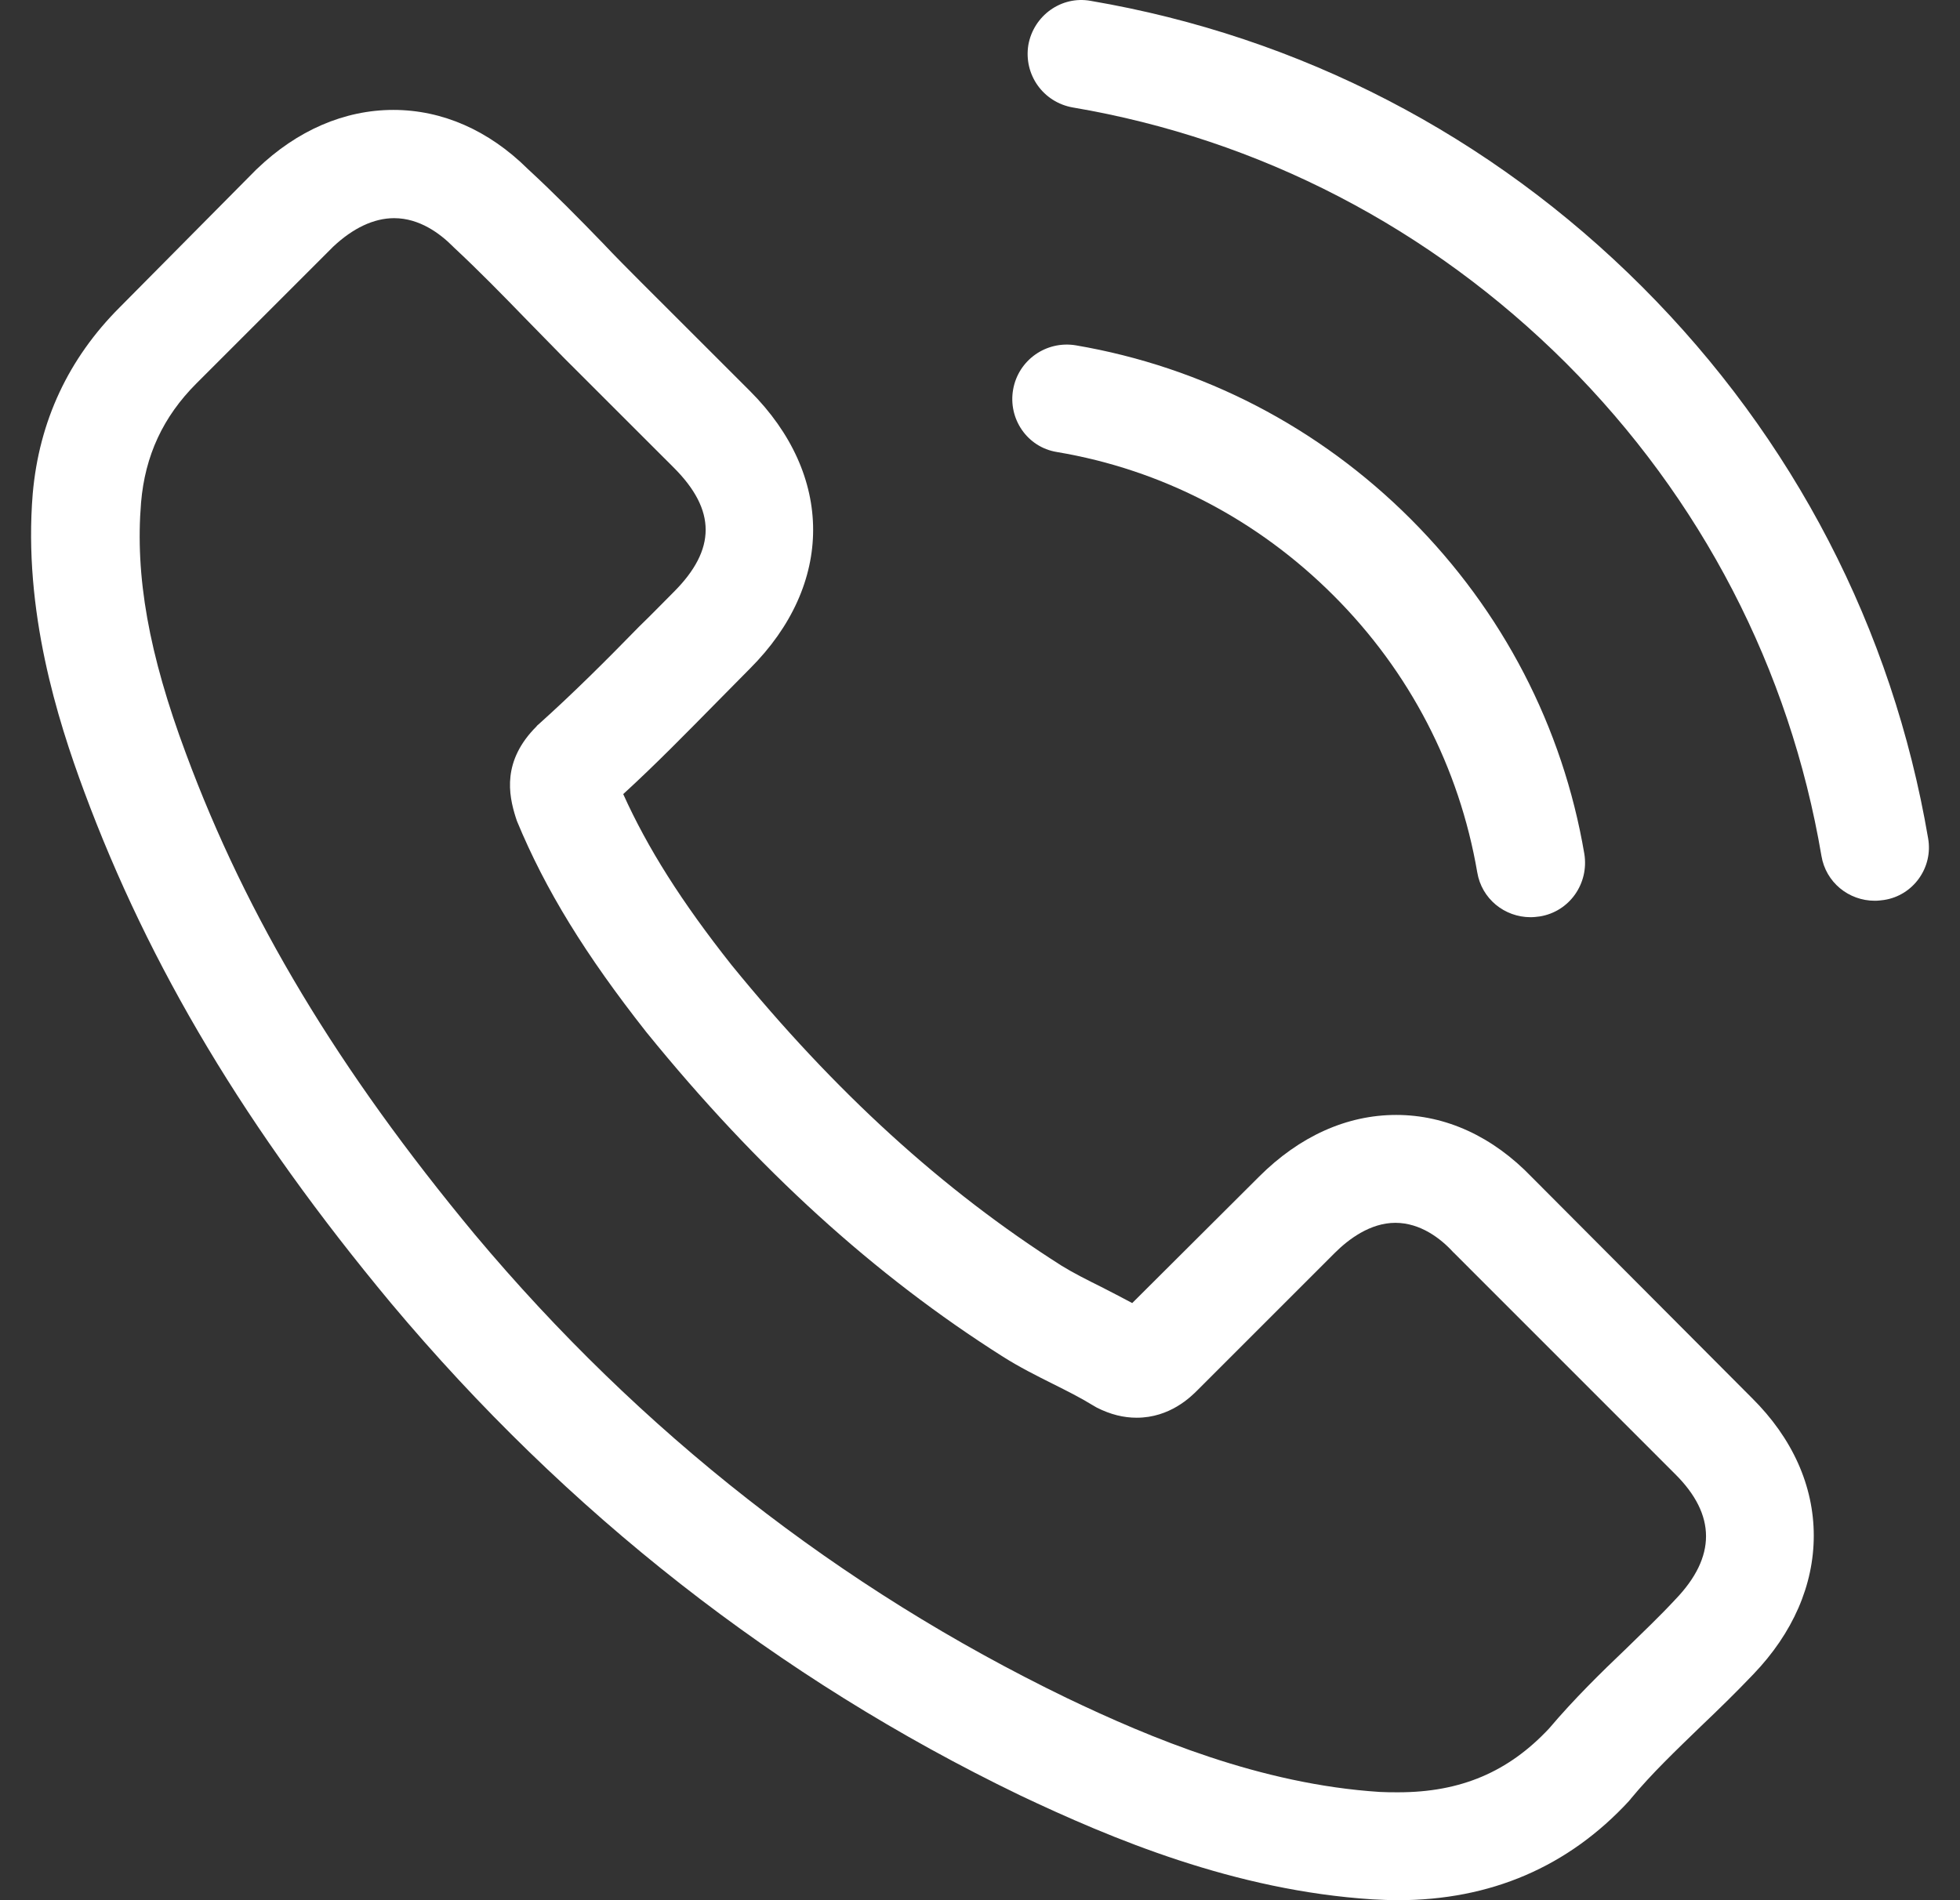 <svg width="33" height="32" viewBox="0 0 33 32" fill="none" xmlns="http://www.w3.org/2000/svg">
<rect x="0" y="0" width="33" height="32" fill="#333333" stroke="none"/>
<g clip-path="url(#clip0_33_515)">
<path d="M25.79 19.823C25.135 19.141 24.345 18.776 23.508 18.776C22.677 18.776 21.88 19.134 21.198 19.816L19.063 21.944C18.888 21.849 18.712 21.761 18.543 21.673C18.3 21.552 18.071 21.437 17.875 21.316C15.876 20.046 14.059 18.391 12.316 16.25C11.472 15.183 10.905 14.285 10.493 13.373C11.047 12.866 11.56 12.34 12.06 11.833C12.249 11.644 12.438 11.448 12.627 11.259C14.045 9.841 14.045 8.004 12.627 6.585L10.783 4.742C10.574 4.532 10.358 4.316 10.155 4.1C9.75 3.681 9.324 3.249 8.885 2.844C8.23 2.195 7.447 1.851 6.623 1.851C5.799 1.851 5.002 2.195 4.327 2.844C4.32 2.851 4.32 2.851 4.313 2.857L2.017 5.174C1.152 6.038 0.659 7.092 0.551 8.314C0.389 10.287 0.97 12.123 1.416 13.326C2.51 16.277 4.144 19.012 6.582 21.944C9.541 25.476 13.1 28.265 17.166 30.23C18.719 30.967 20.792 31.838 23.109 31.986C23.251 31.993 23.399 32 23.535 32C25.095 32 26.405 31.439 27.431 30.325C27.438 30.311 27.452 30.305 27.458 30.291C27.81 29.866 28.215 29.481 28.64 29.069C28.931 28.792 29.228 28.502 29.518 28.198C30.187 27.502 30.538 26.692 30.538 25.861C30.538 25.023 30.18 24.22 29.498 23.544L25.79 19.823ZM28.208 26.935C28.201 26.935 28.201 26.941 28.208 26.935C27.945 27.218 27.675 27.475 27.384 27.759C26.945 28.177 26.499 28.616 26.081 29.109C25.398 29.839 24.595 30.183 23.541 30.183C23.44 30.183 23.332 30.183 23.23 30.177C21.225 30.048 19.361 29.265 17.963 28.596C14.14 26.745 10.783 24.118 7.994 20.789C5.691 18.013 4.151 15.446 3.131 12.691C2.503 11.009 2.273 9.699 2.375 8.463C2.442 7.673 2.746 7.018 3.307 6.457L5.61 4.154C5.941 3.843 6.292 3.674 6.636 3.674C7.062 3.674 7.406 3.931 7.622 4.147C7.629 4.154 7.636 4.161 7.643 4.168C8.055 4.552 8.446 4.951 8.858 5.376C9.068 5.593 9.284 5.809 9.5 6.032L11.344 7.875C12.06 8.591 12.06 9.253 11.344 9.969C11.148 10.165 10.959 10.361 10.763 10.55C10.196 11.131 9.655 11.671 9.068 12.198C9.054 12.211 9.041 12.218 9.034 12.232C8.453 12.812 8.561 13.38 8.683 13.765C8.69 13.785 8.696 13.805 8.703 13.825C9.183 14.987 9.858 16.081 10.885 17.385L10.891 17.392C12.755 19.688 14.721 21.477 16.889 22.849C17.166 23.024 17.449 23.166 17.719 23.301C17.963 23.423 18.192 23.538 18.388 23.659C18.415 23.672 18.442 23.693 18.469 23.706C18.699 23.821 18.915 23.875 19.138 23.875C19.698 23.875 20.049 23.524 20.164 23.409L22.474 21.099C22.704 20.87 23.069 20.593 23.494 20.593C23.913 20.593 24.257 20.856 24.466 21.086C24.473 21.093 24.473 21.093 24.48 21.099L28.201 24.821C28.897 25.51 28.897 26.219 28.208 26.935Z" fill="white"/>
<path d="M17.794 7.612C19.564 7.909 21.171 8.747 22.454 10.03C23.737 11.313 24.568 12.921 24.872 14.69C24.946 15.136 25.331 15.446 25.77 15.446C25.824 15.446 25.872 15.44 25.926 15.433C26.425 15.352 26.756 14.879 26.675 14.379C26.311 12.238 25.297 10.287 23.751 8.74C22.204 7.193 20.252 6.18 18.111 5.815C17.612 5.734 17.146 6.065 17.058 6.558C16.97 7.051 17.294 7.531 17.794 7.612Z" fill="white"/>
<path d="M32.463 14.116C31.862 10.59 30.201 7.382 27.648 4.829C25.095 2.276 21.887 0.615 18.361 0.014C17.868 -0.074 17.402 0.264 17.314 0.757C17.233 1.257 17.564 1.723 18.064 1.81C21.211 2.344 24.082 3.837 26.365 6.113C28.647 8.395 30.133 11.266 30.667 14.413C30.741 14.859 31.126 15.169 31.565 15.169C31.619 15.169 31.666 15.163 31.72 15.156C32.213 15.082 32.551 14.609 32.463 14.116Z" fill="white"/>
</g>
<defs>
<clipPath id="clip0_33_515">
<rect width="32" height="32" fill="white" transform="translate(0.5)"/>
</clipPath>
</defs>
</svg>
